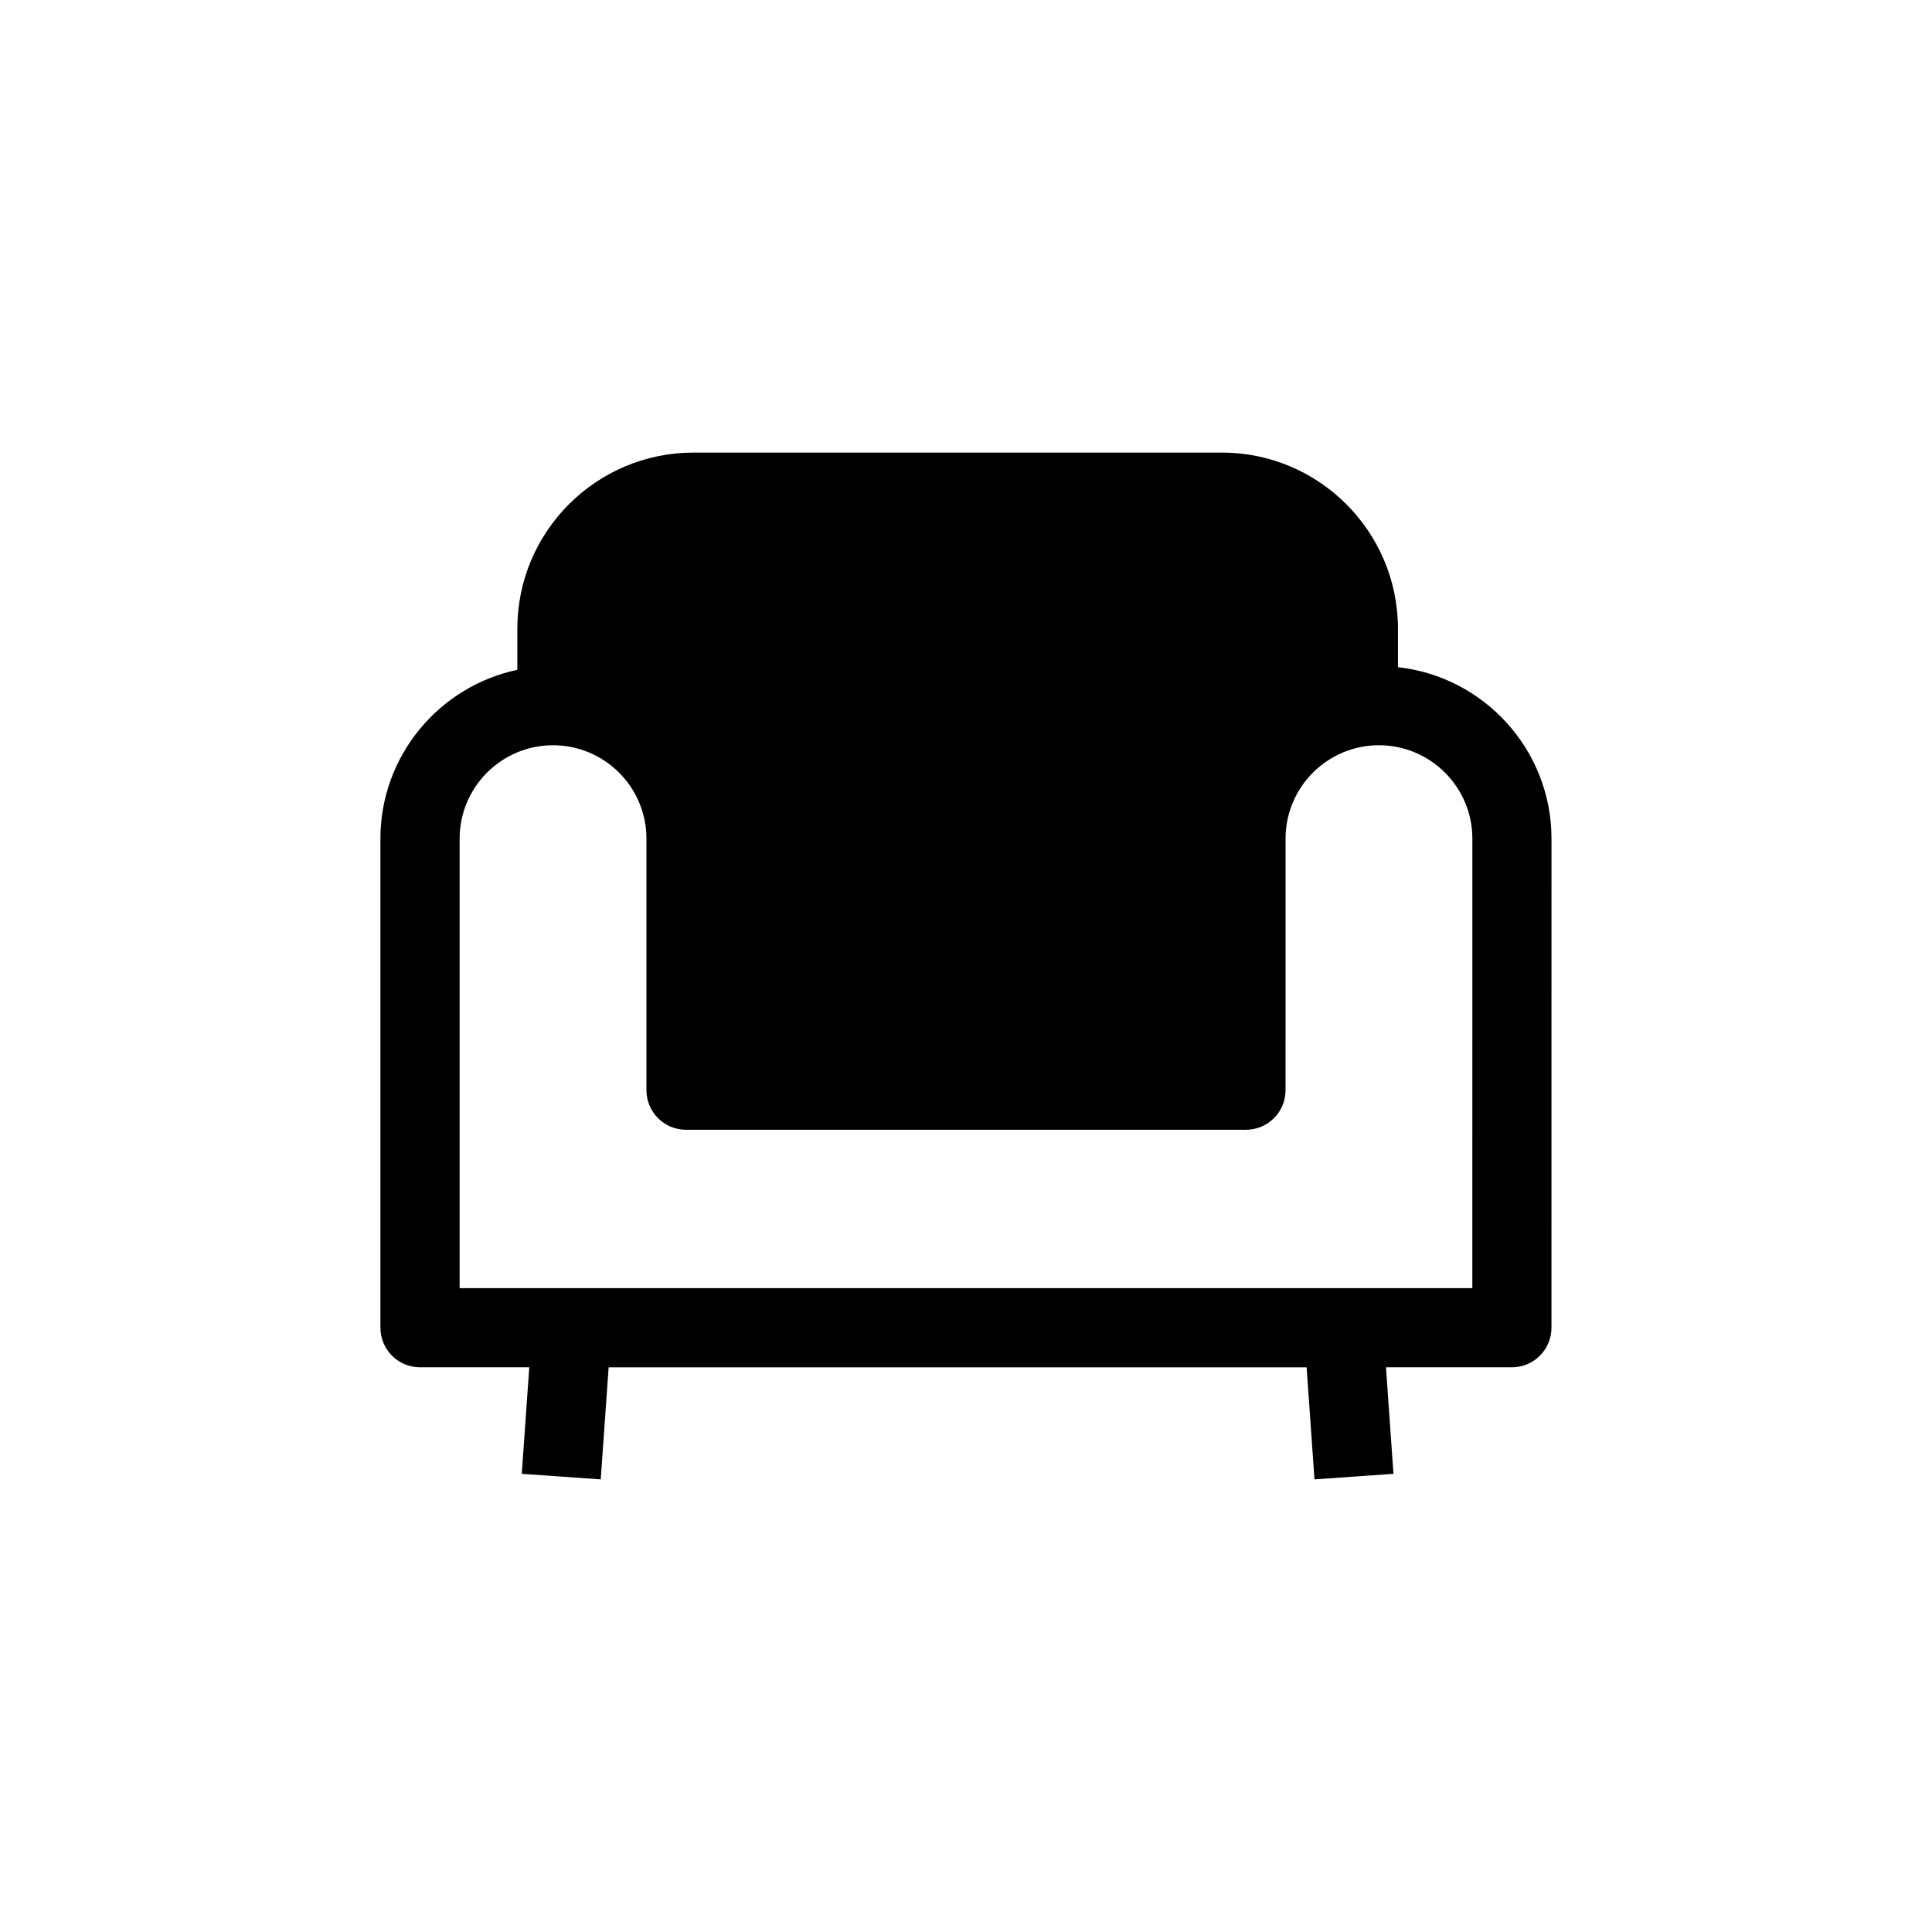 <?xml version="1.0" encoding="UTF-8"?>
<!-- Uploaded to: ICON Repo, www.svgrepo.com, Generator: ICON Repo Mixer Tools -->
<svg fill="#000000" width="800px" height="800px" version="1.1" viewBox="144 144 512 512" xmlns="http://www.w3.org/2000/svg">
 <path d="m514.47 320.81v-10.207c0-25.727-20.93-46.664-46.66-46.664l-140.05 0.004c-25.727 0-46.66 20.93-46.66 46.664v10.906c-20.695 4.363-36.285 22.762-36.285 44.738v129.61c0 5.793 4.695 10.488 10.488 10.488h28.961l-1.992 28.227 20.926 1.477 2.098-29.699h184.97l2.09 29.699 20.926-1.477-1.984-28.227h33.367c5.797 0 10.488-4.695 10.488-10.488l0.008-129.61c0-23.512-17.844-42.922-40.695-45.441zm19.715 164.56h-268.38v-119.12c0-13.648 11.102-24.754 24.75-24.754 13.652 0 24.758 11.105 24.758 24.754v66.664c0 5.793 4.695 10.488 10.488 10.488h148.39c5.797 0 10.488-4.695 10.488-10.488l0.004-66.664c0-13.648 11.105-24.754 24.75-24.754 13.652 0 24.758 11.105 24.758 24.754z"/>
</svg>